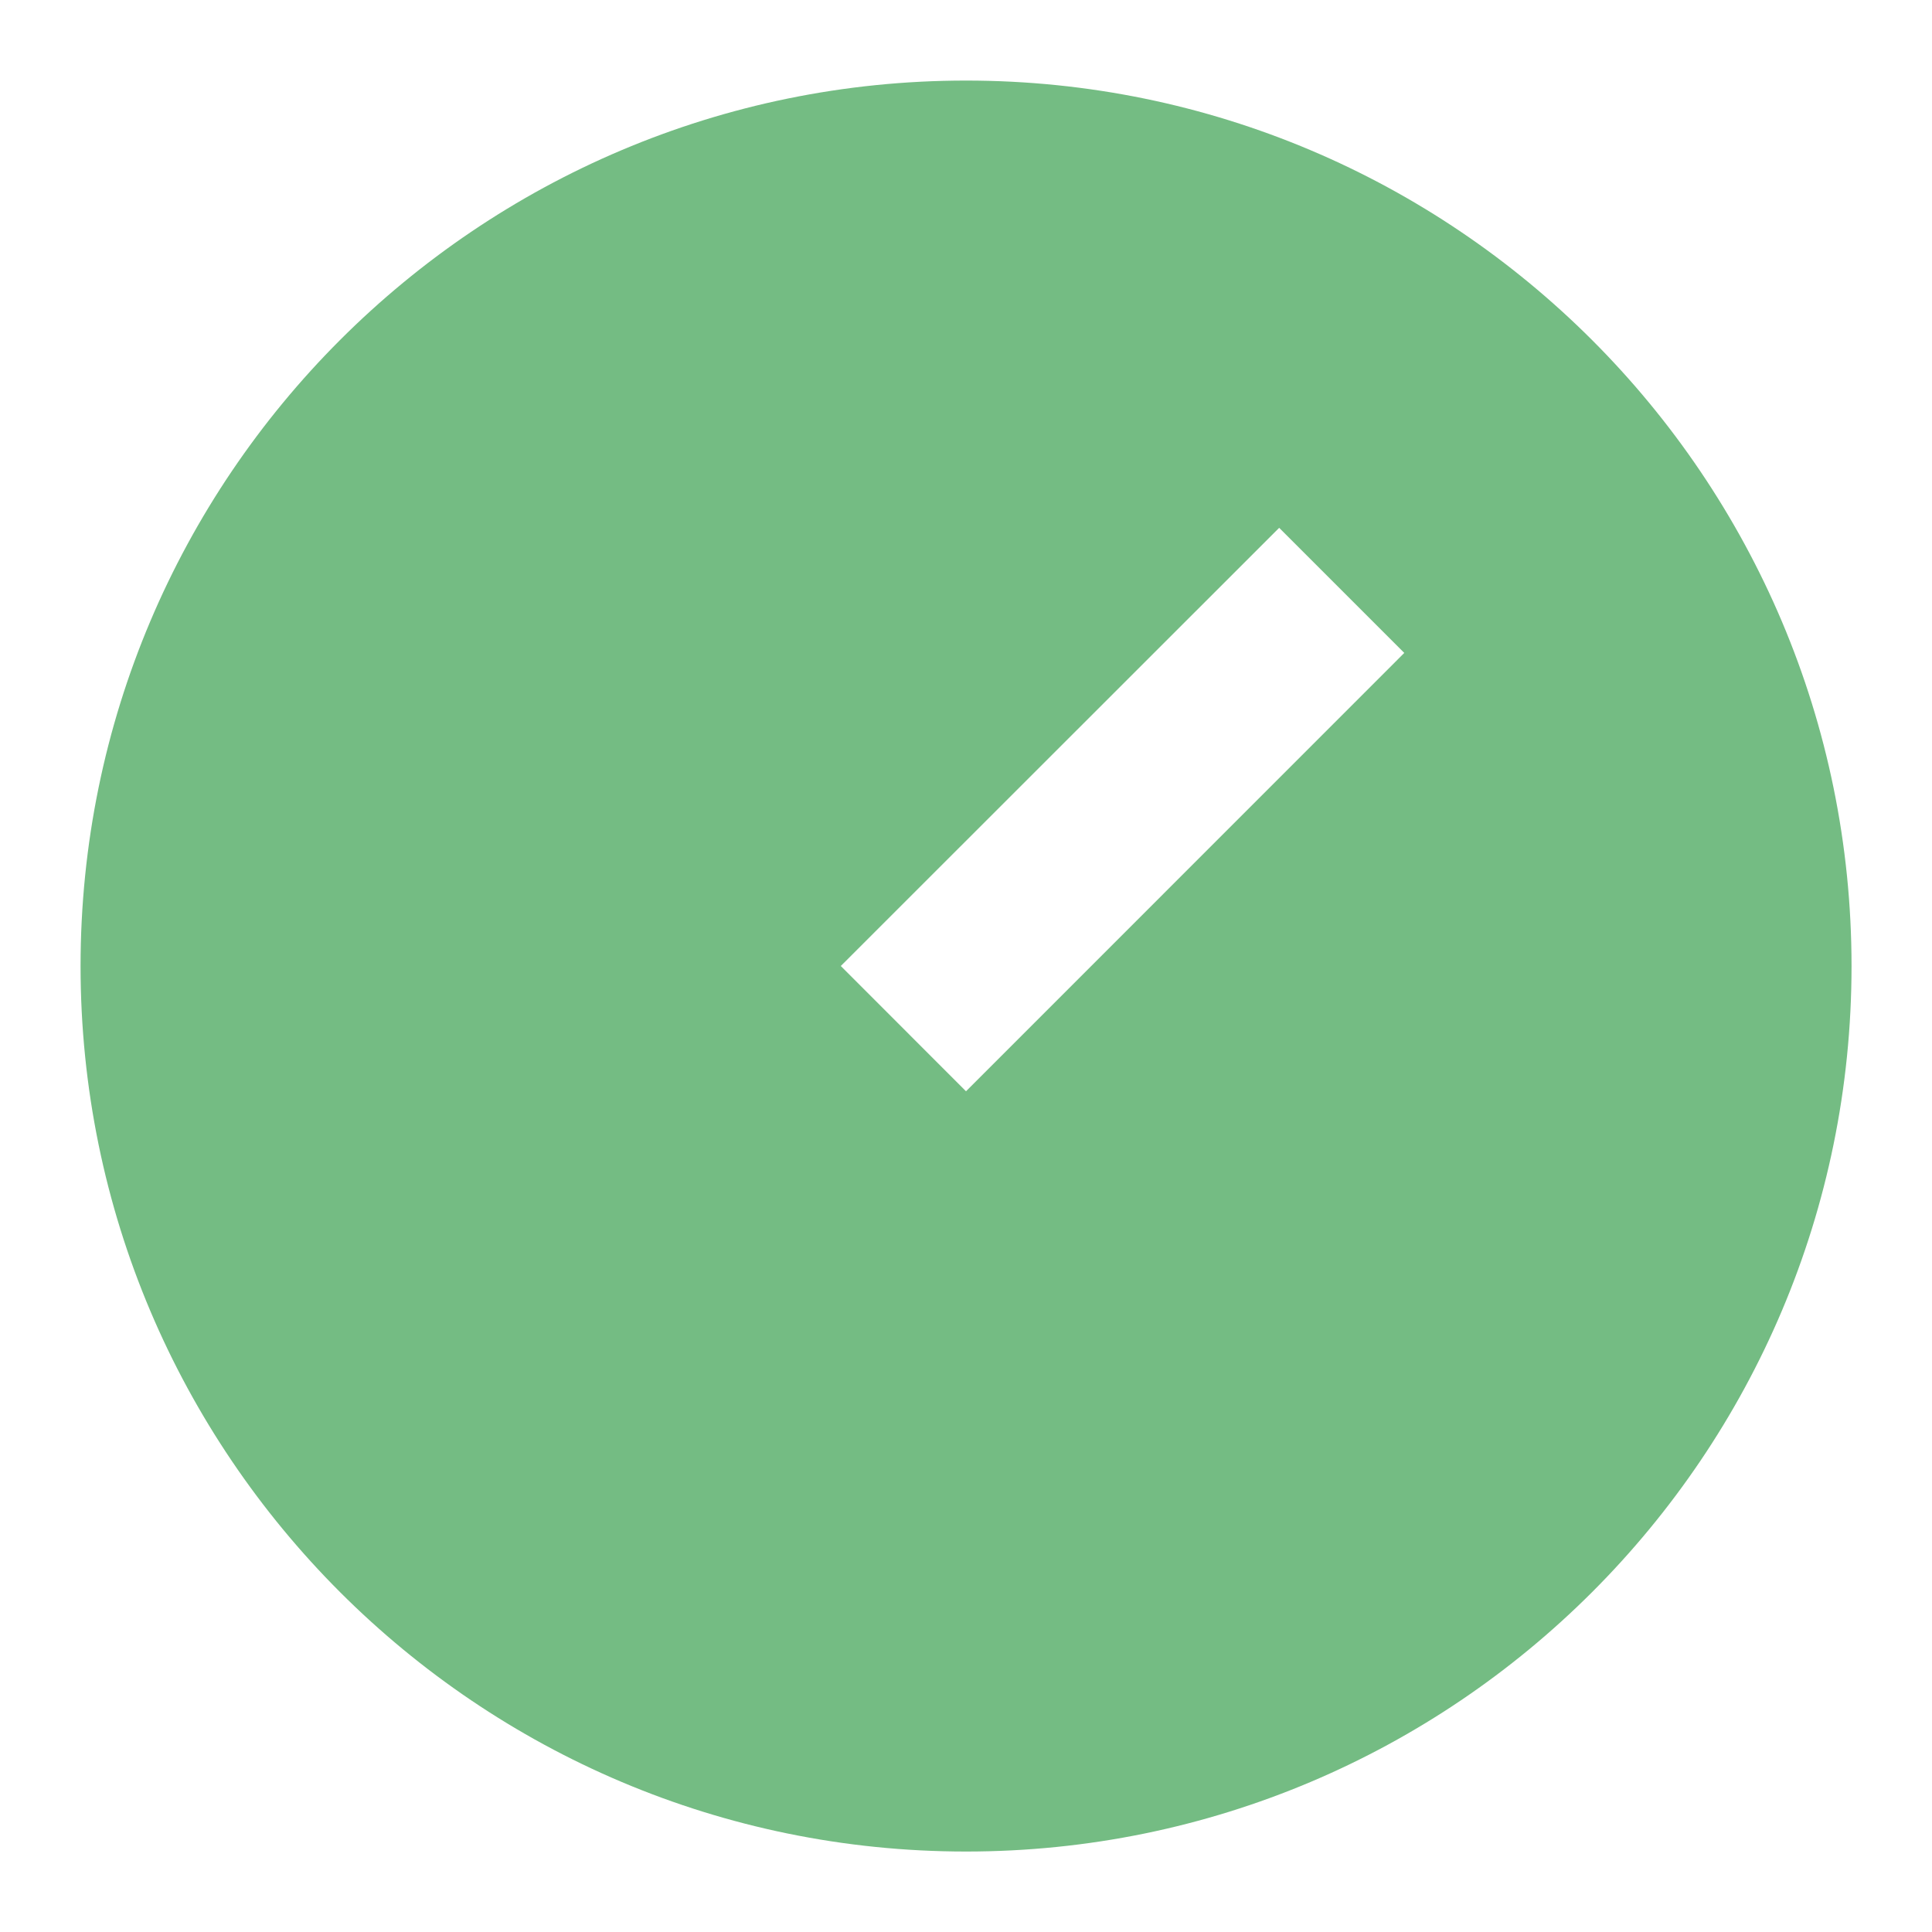 <svg width="20" height="20" viewBox="0 0 20 20" fill="none" xmlns="http://www.w3.org/2000/svg"><path d="M10 .834c5.06 0 9.167 4.107 9.167 9.167s-4.106 9.166-9.166 9.166c-5.06 0-9.167-4.106-9.167-9.166 0-5.06 4.107-9.167 9.167-9.167zm3.242 4.63L8.704 10 10 11.297l4.537-4.538-1.296-1.296z" fill="#74BC83"/></svg>